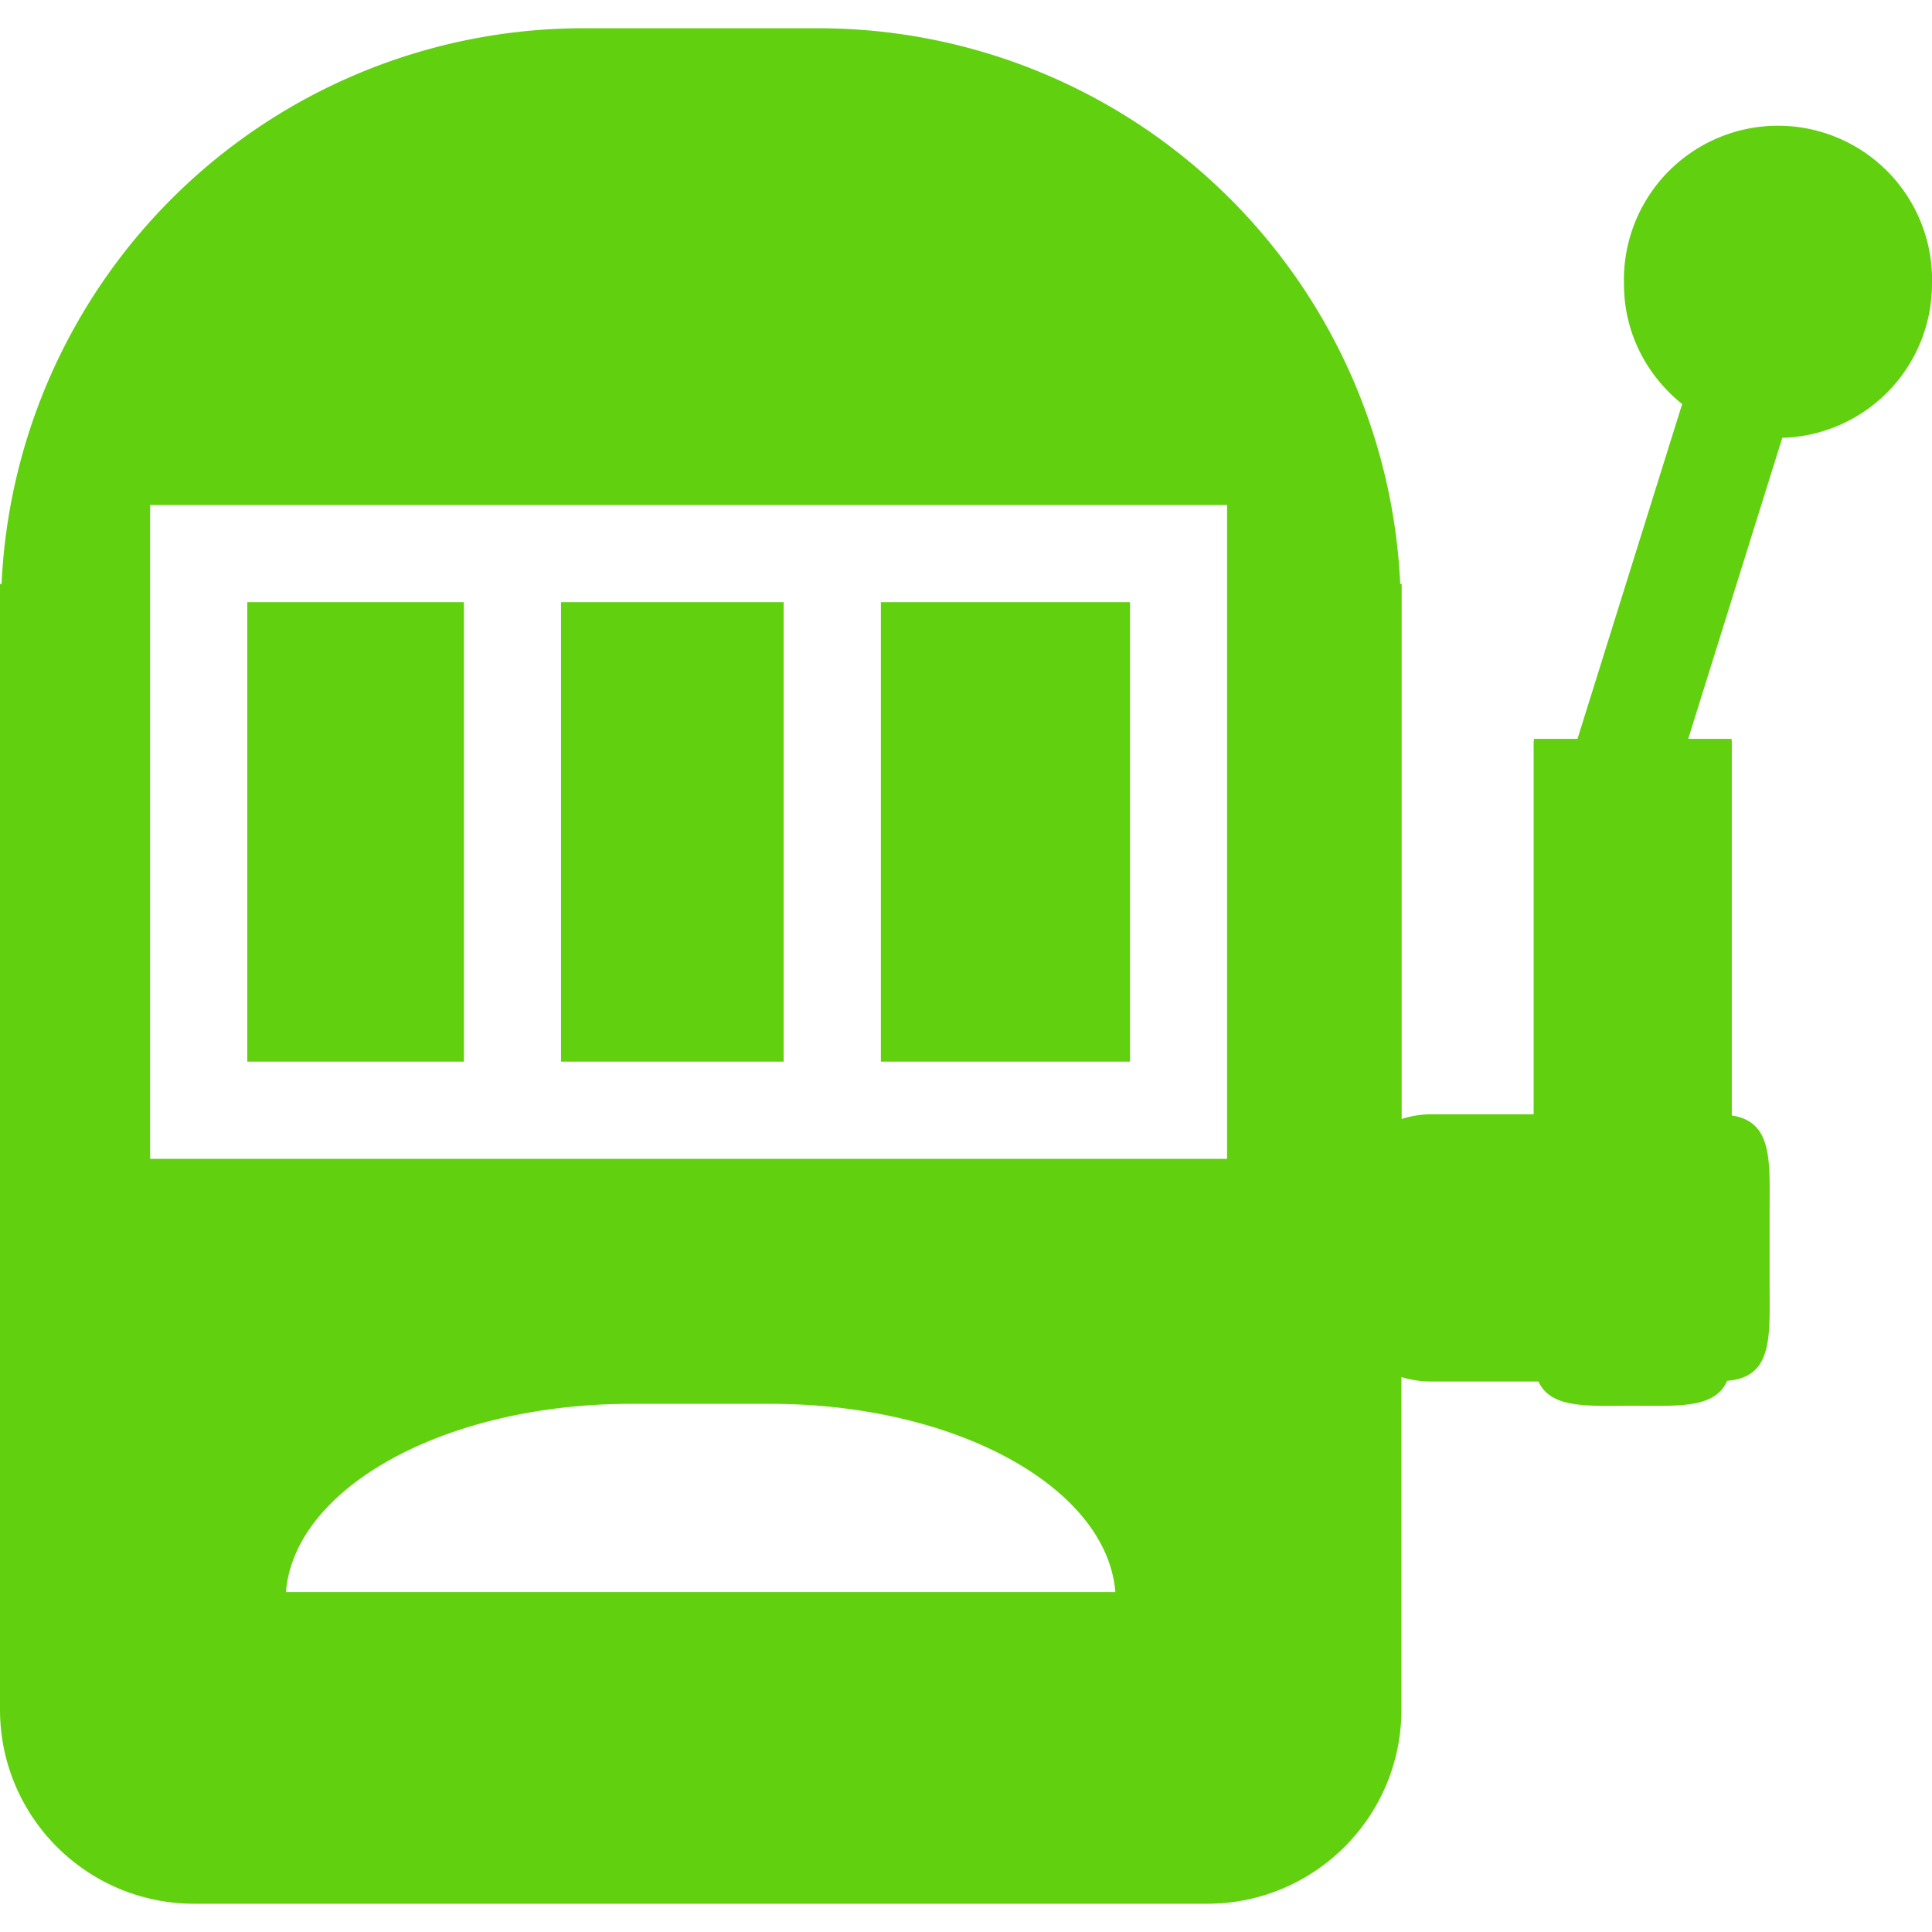 <?xml version="1.0" standalone="no"?><!DOCTYPE svg PUBLIC "-//W3C//DTD SVG 1.1//EN" "http://www.w3.org/Graphics/SVG/1.1/DTD/svg11.dtd"><svg t="1754380402979" class="icon" viewBox="0 0 1024 1024" version="1.1" xmlns="http://www.w3.org/2000/svg" p-id="8573" xmlns:xlink="http://www.w3.org/1999/xlink" width="200" height="200"><path d="M297.344 319.168H415.36v243.52H297.344zM466.88 319.168h132.032v243.52H466.88zM131.072 319.168h114.816v243.52H131.072z" p-id="8574" fill="#60D00F"></path><path d="M1024 150.592a81.664 81.664 0 1 0-163.264 0c0 25.792 12.096 48.576 30.848 63.552l-55.488 177.472h-23.04c0 0.576-0.192 1.088-0.192 1.6v197.376h-55.104a51.584 51.584 0 0 0-14.848 2.496V309.504h-0.768A308.736 308.736 0 0 0 433.92 14.976H309.12A308.736 308.736 0 0 0 0.832 309.504H0v596.544c0 56.96 46.144 102.976 102.976 102.976h536.832c56.896 0 102.976-46.08 102.976-102.976v-176.192a53.76 53.76 0 0 0 14.848 2.368h57.792c6.592 14.4 25.792 12.864 48.832 12.864h2.176c23.168 0 42.56 1.536 49.024-13.248 24.576-1.856 22.464-23.936 22.464-51.136v-38.656c0-26.112 1.92-47.552-20.032-50.816V393.216l-0.128-1.6h-22.976l49.856-159.552A81.664 81.664 0 0 0 1024 150.592zM151.552 843.84c4.48-55.488 84.48-99.776 182.848-99.776h73.984c98.24 0 178.24 44.224 182.784 99.776H151.552z m498.816-229.632H79.552V267.648h570.816v346.56z" p-id="8575" fill="#60D00F"></path></svg>